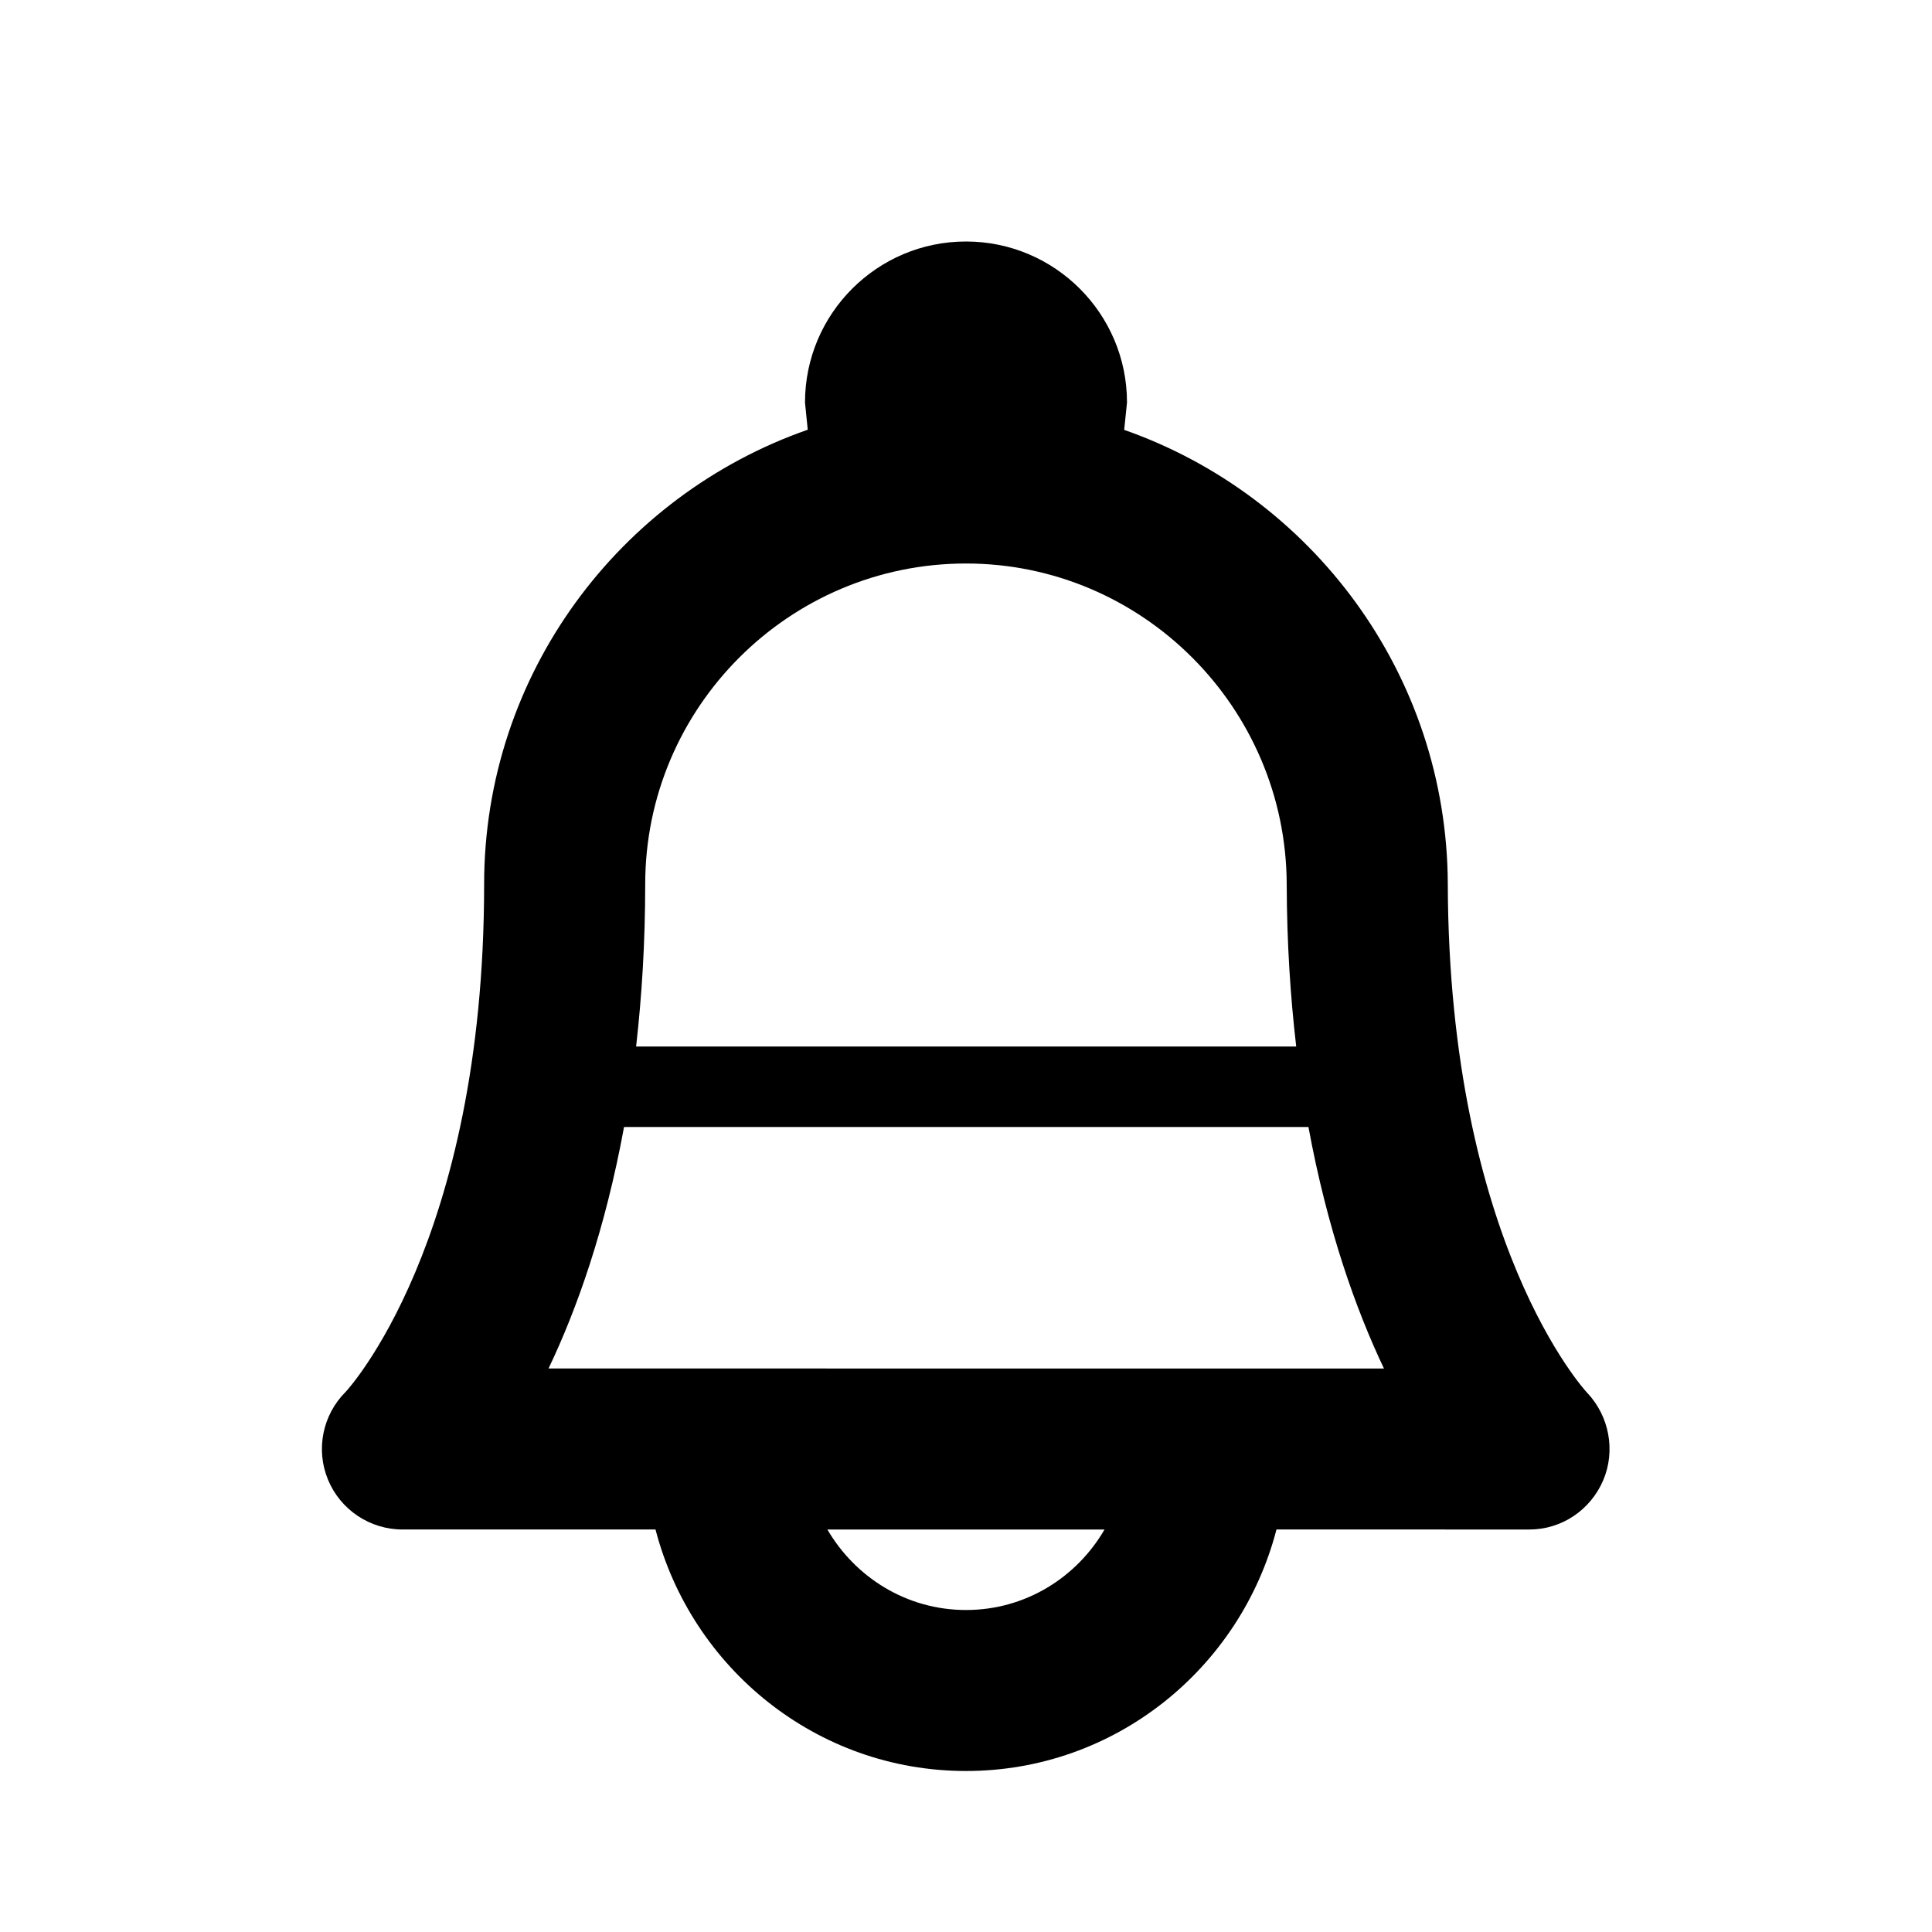 <svg version="1.1" xmlns="http://www.w3.org/2000/svg" xmlns:xlink="http://www.w3.org/1999/xlink" id="bell" viewBox="0 0 24 24"><path d="M19.715 17.3c-.017-.017-1.717-1.853-1.73-6.32-.01-2.606-1.69-4.823-4.02-5.64L14 5c0-1.103-.896-2-2-2s-2 .897-2 2l.034.338c-2.336.816-4.02 3.036-4.02 5.646 0 4.462-1.71 6.296-1.72 6.306-.287.286-.374.716-.22 1.09s.52.62.926.62h3.143c.447 1.72 2 3 3.857 3s3.41-1.28 3.857-3H19c.4 0 .758-.243.915-.61s.076-.8-.2-1.09zM12 7c2.19 0 3.978 1.79 3.984 3.987.002.728.046 1.396.118 2.013h-8.2c.07-.617.113-1.286.113-2.016C8.015 8.788 9.803 7 12 7zm0 13c-.737 0-1.375-.405-1.722-1h3.443c-.345.595-.983 1-1.72 1zm-5.186-3c.352-.736.705-1.73.938-3h8.502c.234 1.27.588 2.264.938 3H6.814z"/></svg>